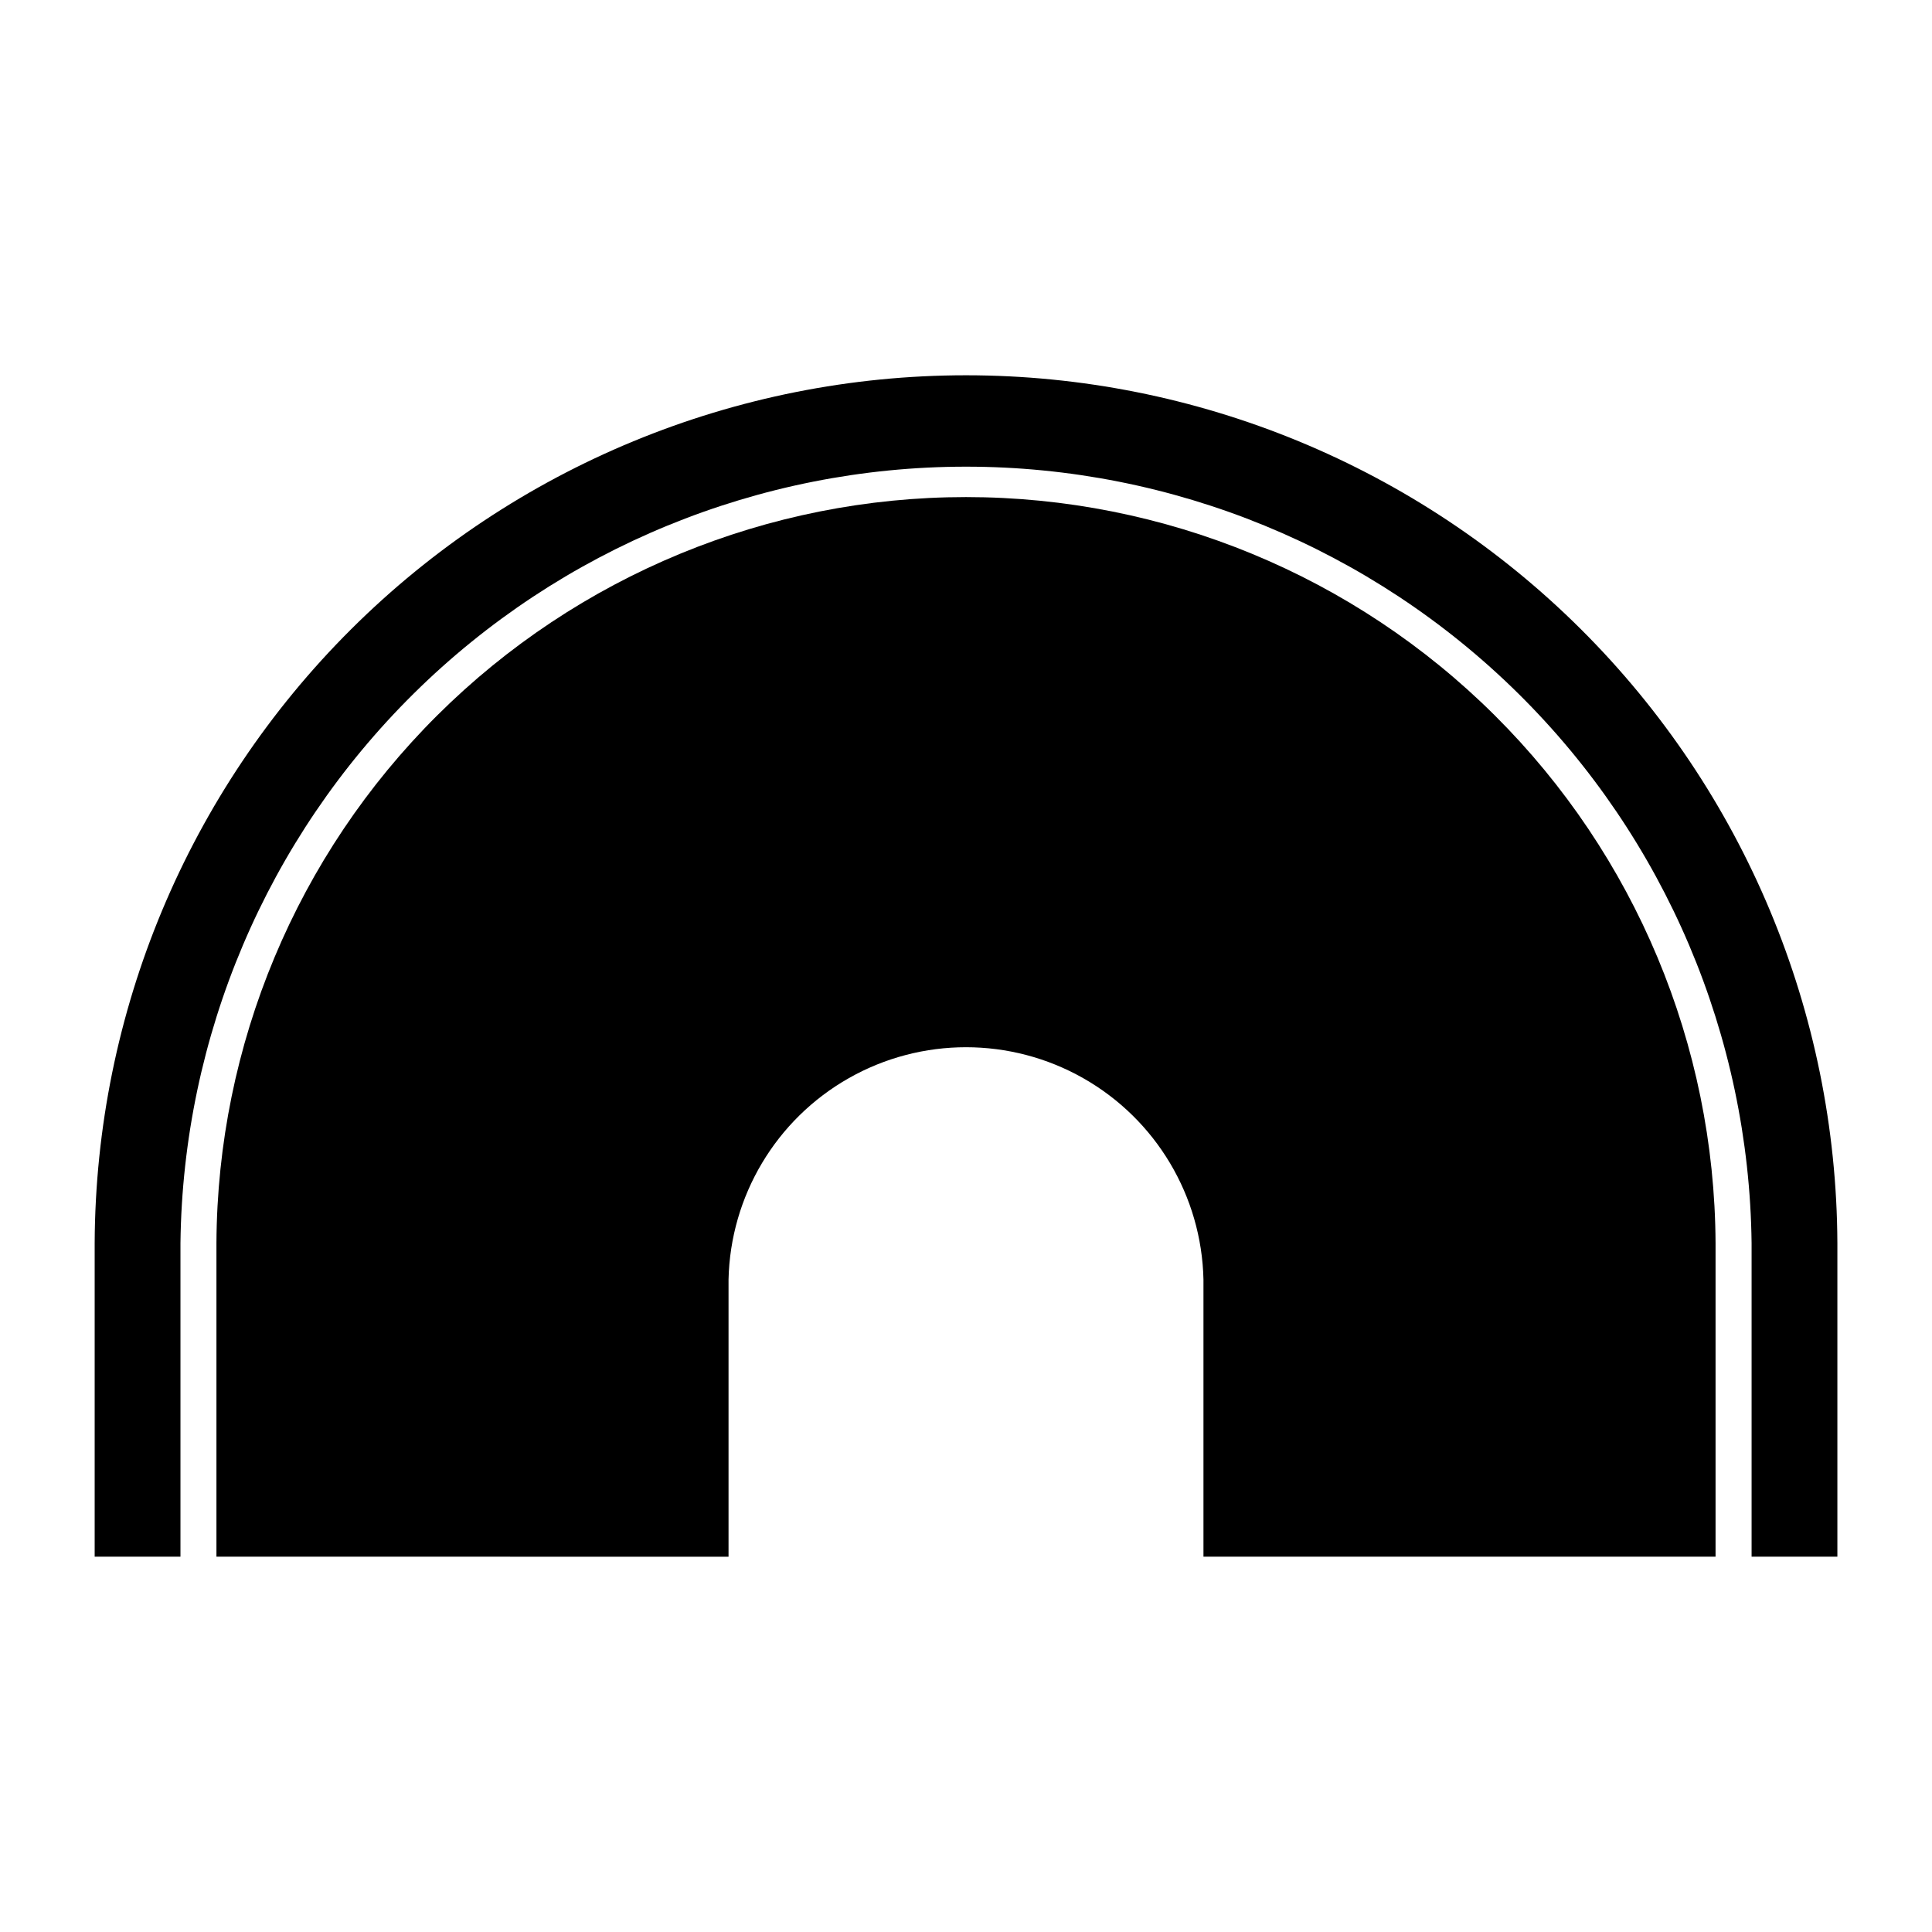 <?xml version="1.0" encoding="UTF-8"?>
<!-- Uploaded to: ICON Repo, www.svgrepo.com, Generator: ICON Repo Mixer Tools -->
<svg fill="#000000" width="800px" height="800px" version="1.1" viewBox="144 144 512 512" xmlns="http://www.w3.org/2000/svg">
 <g>
  <path d="m169.09 556.54h22.734v-83.121c0.645-54.789 22.859-107.12 61.832-145.63 38.969-38.516 91.555-60.117 146.35-60.117s107.38 21.602 146.35 60.117c38.973 38.516 61.188 90.844 61.832 145.63v83.121h22.734v-83.121c-0.25-61.078-24.688-119.57-67.965-162.67-43.277-43.098-101.87-67.297-162.95-67.297s-119.67 24.199-162.95 67.297c-43.277 43.102-67.719 101.59-67.969 162.67z"/>
  <path d="m462.93 556.54v-73.434 0.004c-0.477-22.16-12.578-42.434-31.852-53.375-19.273-10.945-42.883-10.945-62.156 0-19.273 10.941-31.371 31.215-31.852 53.375v73.434l-135.71-0.004v-83.121c0.254-52.516 21.293-102.8 58.52-139.84s87.605-57.848 140.12-57.848 102.9 20.801 140.12 57.848c37.227 37.047 58.266 87.328 58.52 139.84v83.121z"/>
 </g>
</svg>